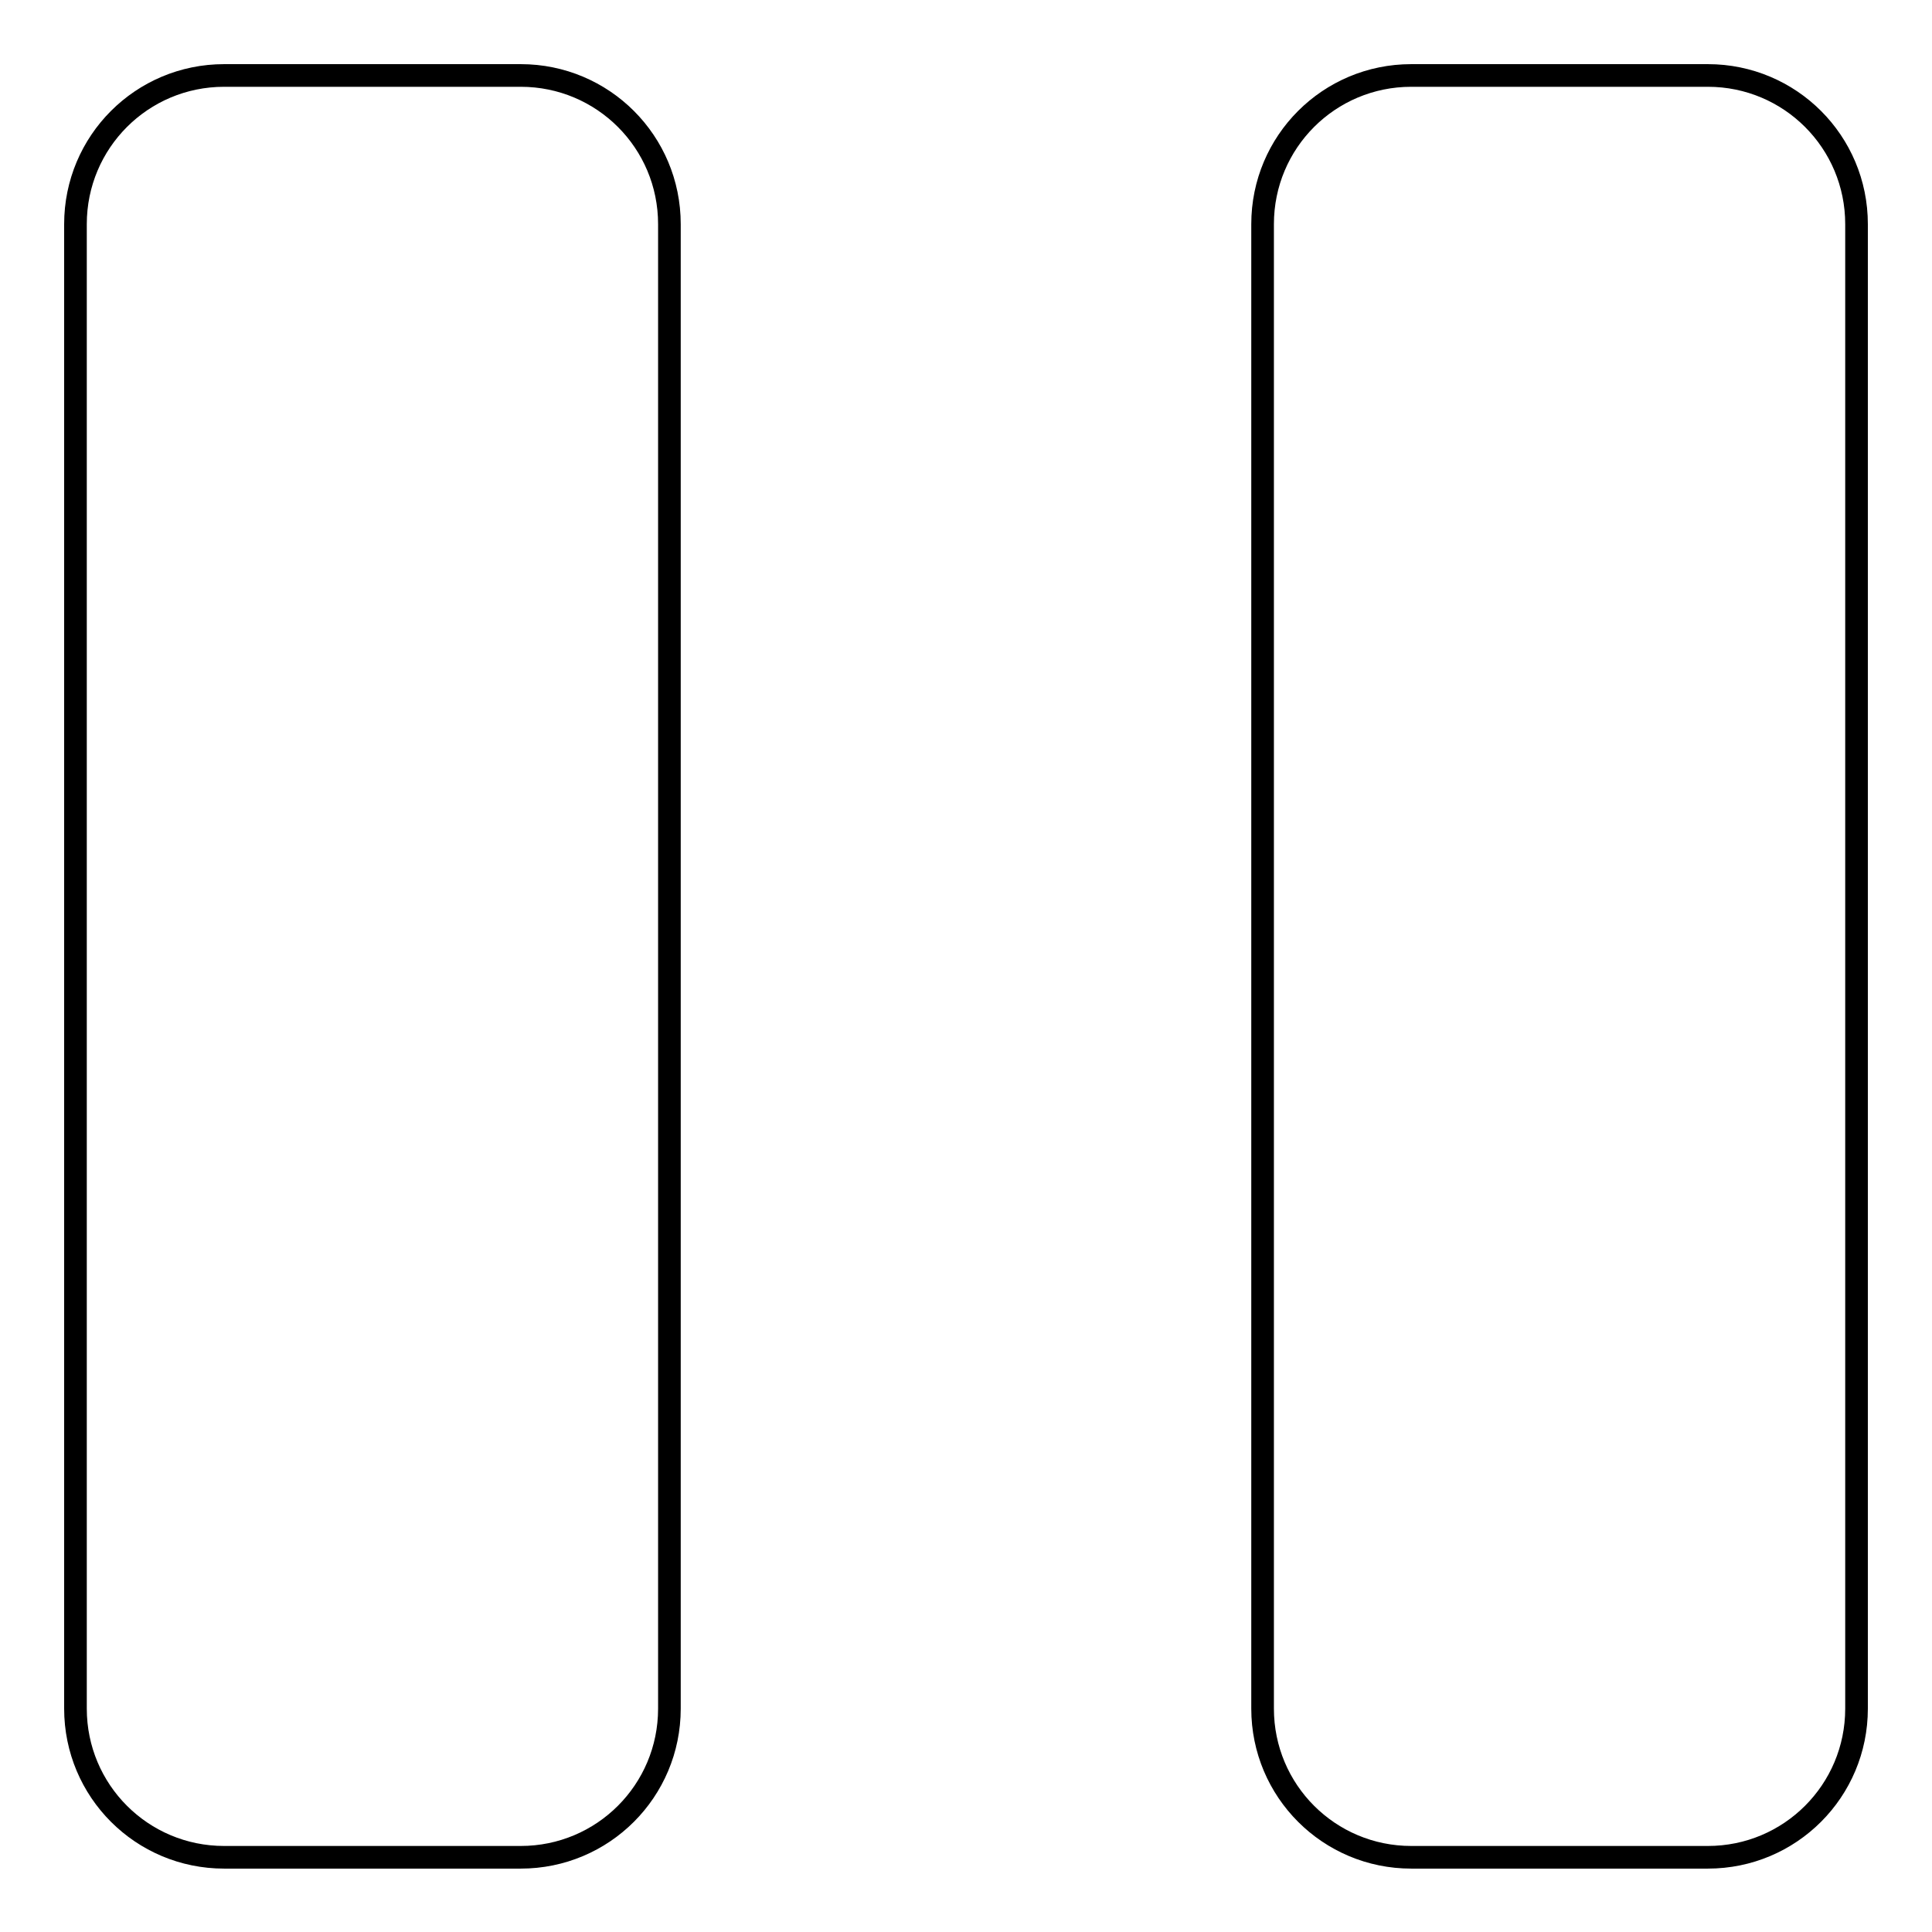 <?xml version="1.0" encoding="utf-8"?>
<!-- Svg Vector Icons : http://www.onlinewebfonts.com/icon -->
<!DOCTYPE svg PUBLIC "-//W3C//DTD SVG 1.1//EN" "http://www.w3.org/Graphics/SVG/1.1/DTD/svg11.dtd">
<svg version="1.1" xmlns="http://www.w3.org/2000/svg" xmlns:xlink="http://www.w3.org/1999/xlink" x="0px" y="0px" viewBox="0 0 256 256" enable-background="new 0 0 256 256" xml:space="preserve">
<g><g><path stroke-width="3" fill-opacity="0" stroke="#000000"  d="M10,29.7C10,18.8,18.8,10,29.7,10H69c10.9,0,19.7,8.8,19.7,19.7v196.7c0,10.9-8.8,19.7-19.7,19.7H29.7c-10.9,0-19.7-8.8-19.7-19.7V29.7z M167.3,29.7c0-10.9,8.8-19.7,19.7-19.7h39.3c10.9,0,19.7,8.8,19.7,19.7v196.7c0,10.9-8.8,19.7-19.7,19.7H187c-10.9,0-19.7-8.8-19.7-19.7V29.7z"/></g></g>
</svg>